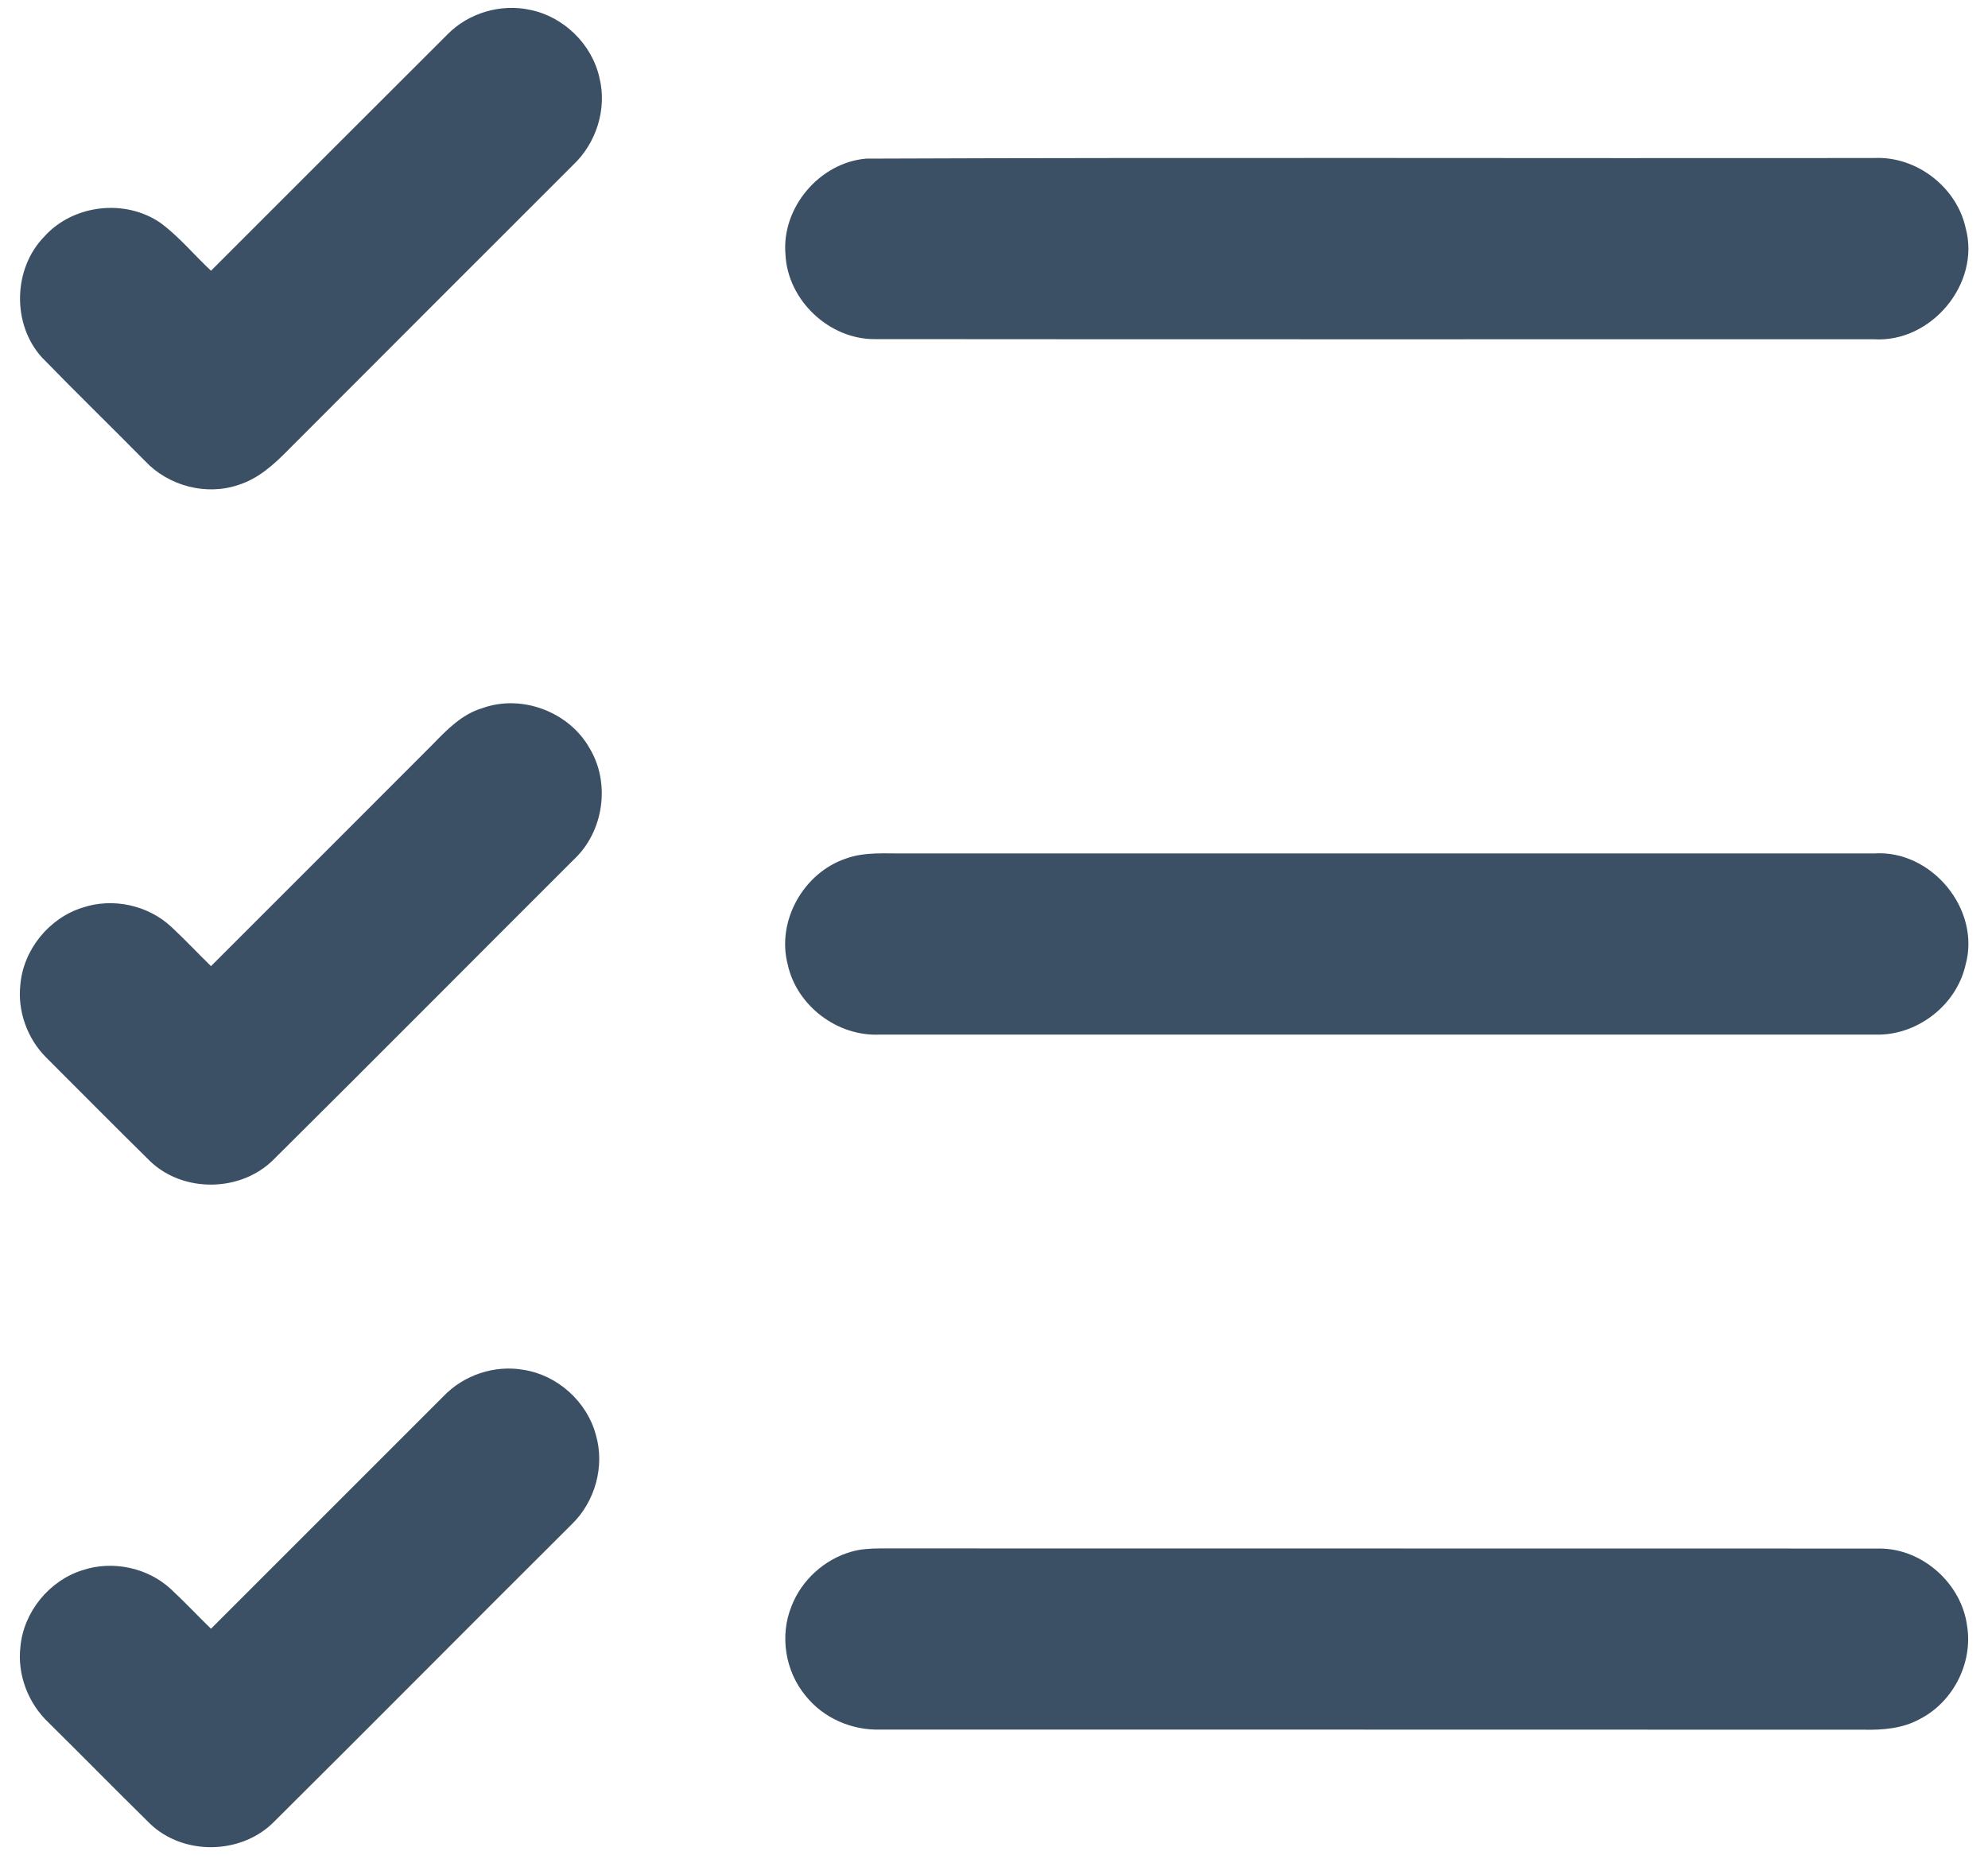 <?xml version="1.0" encoding="UTF-8"?> <svg xmlns="http://www.w3.org/2000/svg" width="30" height="28" viewBox="0 0 30 28" fill="none"><g clip-path="url(#clip0_8_523)"><path d="M6.752 0.52C7.07 0.195 7.556 0.052 8.001 0.149C8.508 0.252 8.934 0.668 9.046 1.174C9.163 1.645 8.998 2.161 8.647 2.491C7.215 3.923 5.782 5.354 4.352 6.788C4.137 7.007 3.901 7.223 3.602 7.317C3.114 7.486 2.543 7.334 2.191 6.96C1.675 6.437 1.147 5.924 0.635 5.397C0.177 4.897 0.195 4.053 0.669 3.57C1.102 3.086 1.89 2.995 2.423 3.365C2.705 3.573 2.929 3.848 3.184 4.086C4.373 2.897 5.562 1.707 6.752 0.52Z" fill="#3C5065"></path><path d="M13.071 2.394C18.14 2.374 23.209 2.391 28.279 2.385C28.915 2.352 29.527 2.82 29.663 3.442C29.891 4.284 29.139 5.177 28.275 5.12C23.253 5.119 18.231 5.123 13.209 5.118C12.515 5.127 11.884 4.532 11.853 3.838C11.792 3.134 12.367 2.454 13.071 2.394Z" fill="#3C5065"></path><path d="M7.277 10.688C7.87 10.473 8.583 10.74 8.894 11.287C9.216 11.815 9.112 12.548 8.662 12.97C7.15 14.479 5.645 15.995 4.129 17.5C3.637 17.994 2.765 18.007 2.263 17.523C1.737 17.005 1.218 16.48 0.695 15.958C0.412 15.674 0.263 15.262 0.307 14.862C0.352 14.334 0.739 13.856 1.245 13.698C1.7 13.545 2.232 13.659 2.584 13.987C2.79 14.178 2.982 14.384 3.184 14.581C4.299 13.466 5.416 12.351 6.53 11.234C6.745 11.012 6.971 10.779 7.277 10.688Z" fill="#3C5065"></path><path d="M12.767 12.957C13.058 12.851 13.372 12.885 13.675 12.88C18.544 12.88 23.413 12.88 28.283 12.88C29.146 12.823 29.893 13.721 29.662 14.559C29.525 15.175 28.922 15.638 28.291 15.614C23.288 15.616 18.285 15.614 13.282 15.614C12.642 15.648 12.023 15.182 11.887 14.556C11.715 13.898 12.128 13.17 12.767 12.957Z" fill="#3C5065"></path><path d="M6.688 21.077C6.995 20.753 7.462 20.596 7.902 20.674C8.413 20.754 8.856 21.152 8.991 21.652C9.131 22.128 8.98 22.667 8.624 23.009C7.123 24.503 5.632 26.008 4.13 27.5C3.638 27.993 2.766 28.007 2.263 27.523C1.75 27.018 1.245 26.504 0.733 25.998C0.426 25.708 0.259 25.276 0.308 24.855C0.355 24.33 0.741 23.855 1.244 23.698C1.698 23.546 2.23 23.658 2.581 23.985C2.788 24.177 2.981 24.384 3.184 24.581C4.352 23.413 5.52 22.245 6.688 21.077Z" fill="#3C5065"></path><path d="M12.846 23.419C12.988 23.377 13.137 23.37 13.286 23.369C18.311 23.372 23.336 23.368 28.361 23.371C29.01 23.369 29.603 23.9 29.685 24.542C29.774 25.098 29.473 25.687 28.973 25.943C28.716 26.087 28.414 26.111 28.125 26.105C23.177 26.102 18.229 26.105 13.281 26.103C12.854 26.116 12.425 25.93 12.158 25.594C11.85 25.225 11.763 24.688 11.944 24.242C12.095 23.848 12.44 23.535 12.846 23.419Z" fill="#3C5065"></path></g><defs><clipPath id="clip0_8_523"><rect width="30" height="28" fill="white"></rect></clipPath></defs></svg> 
